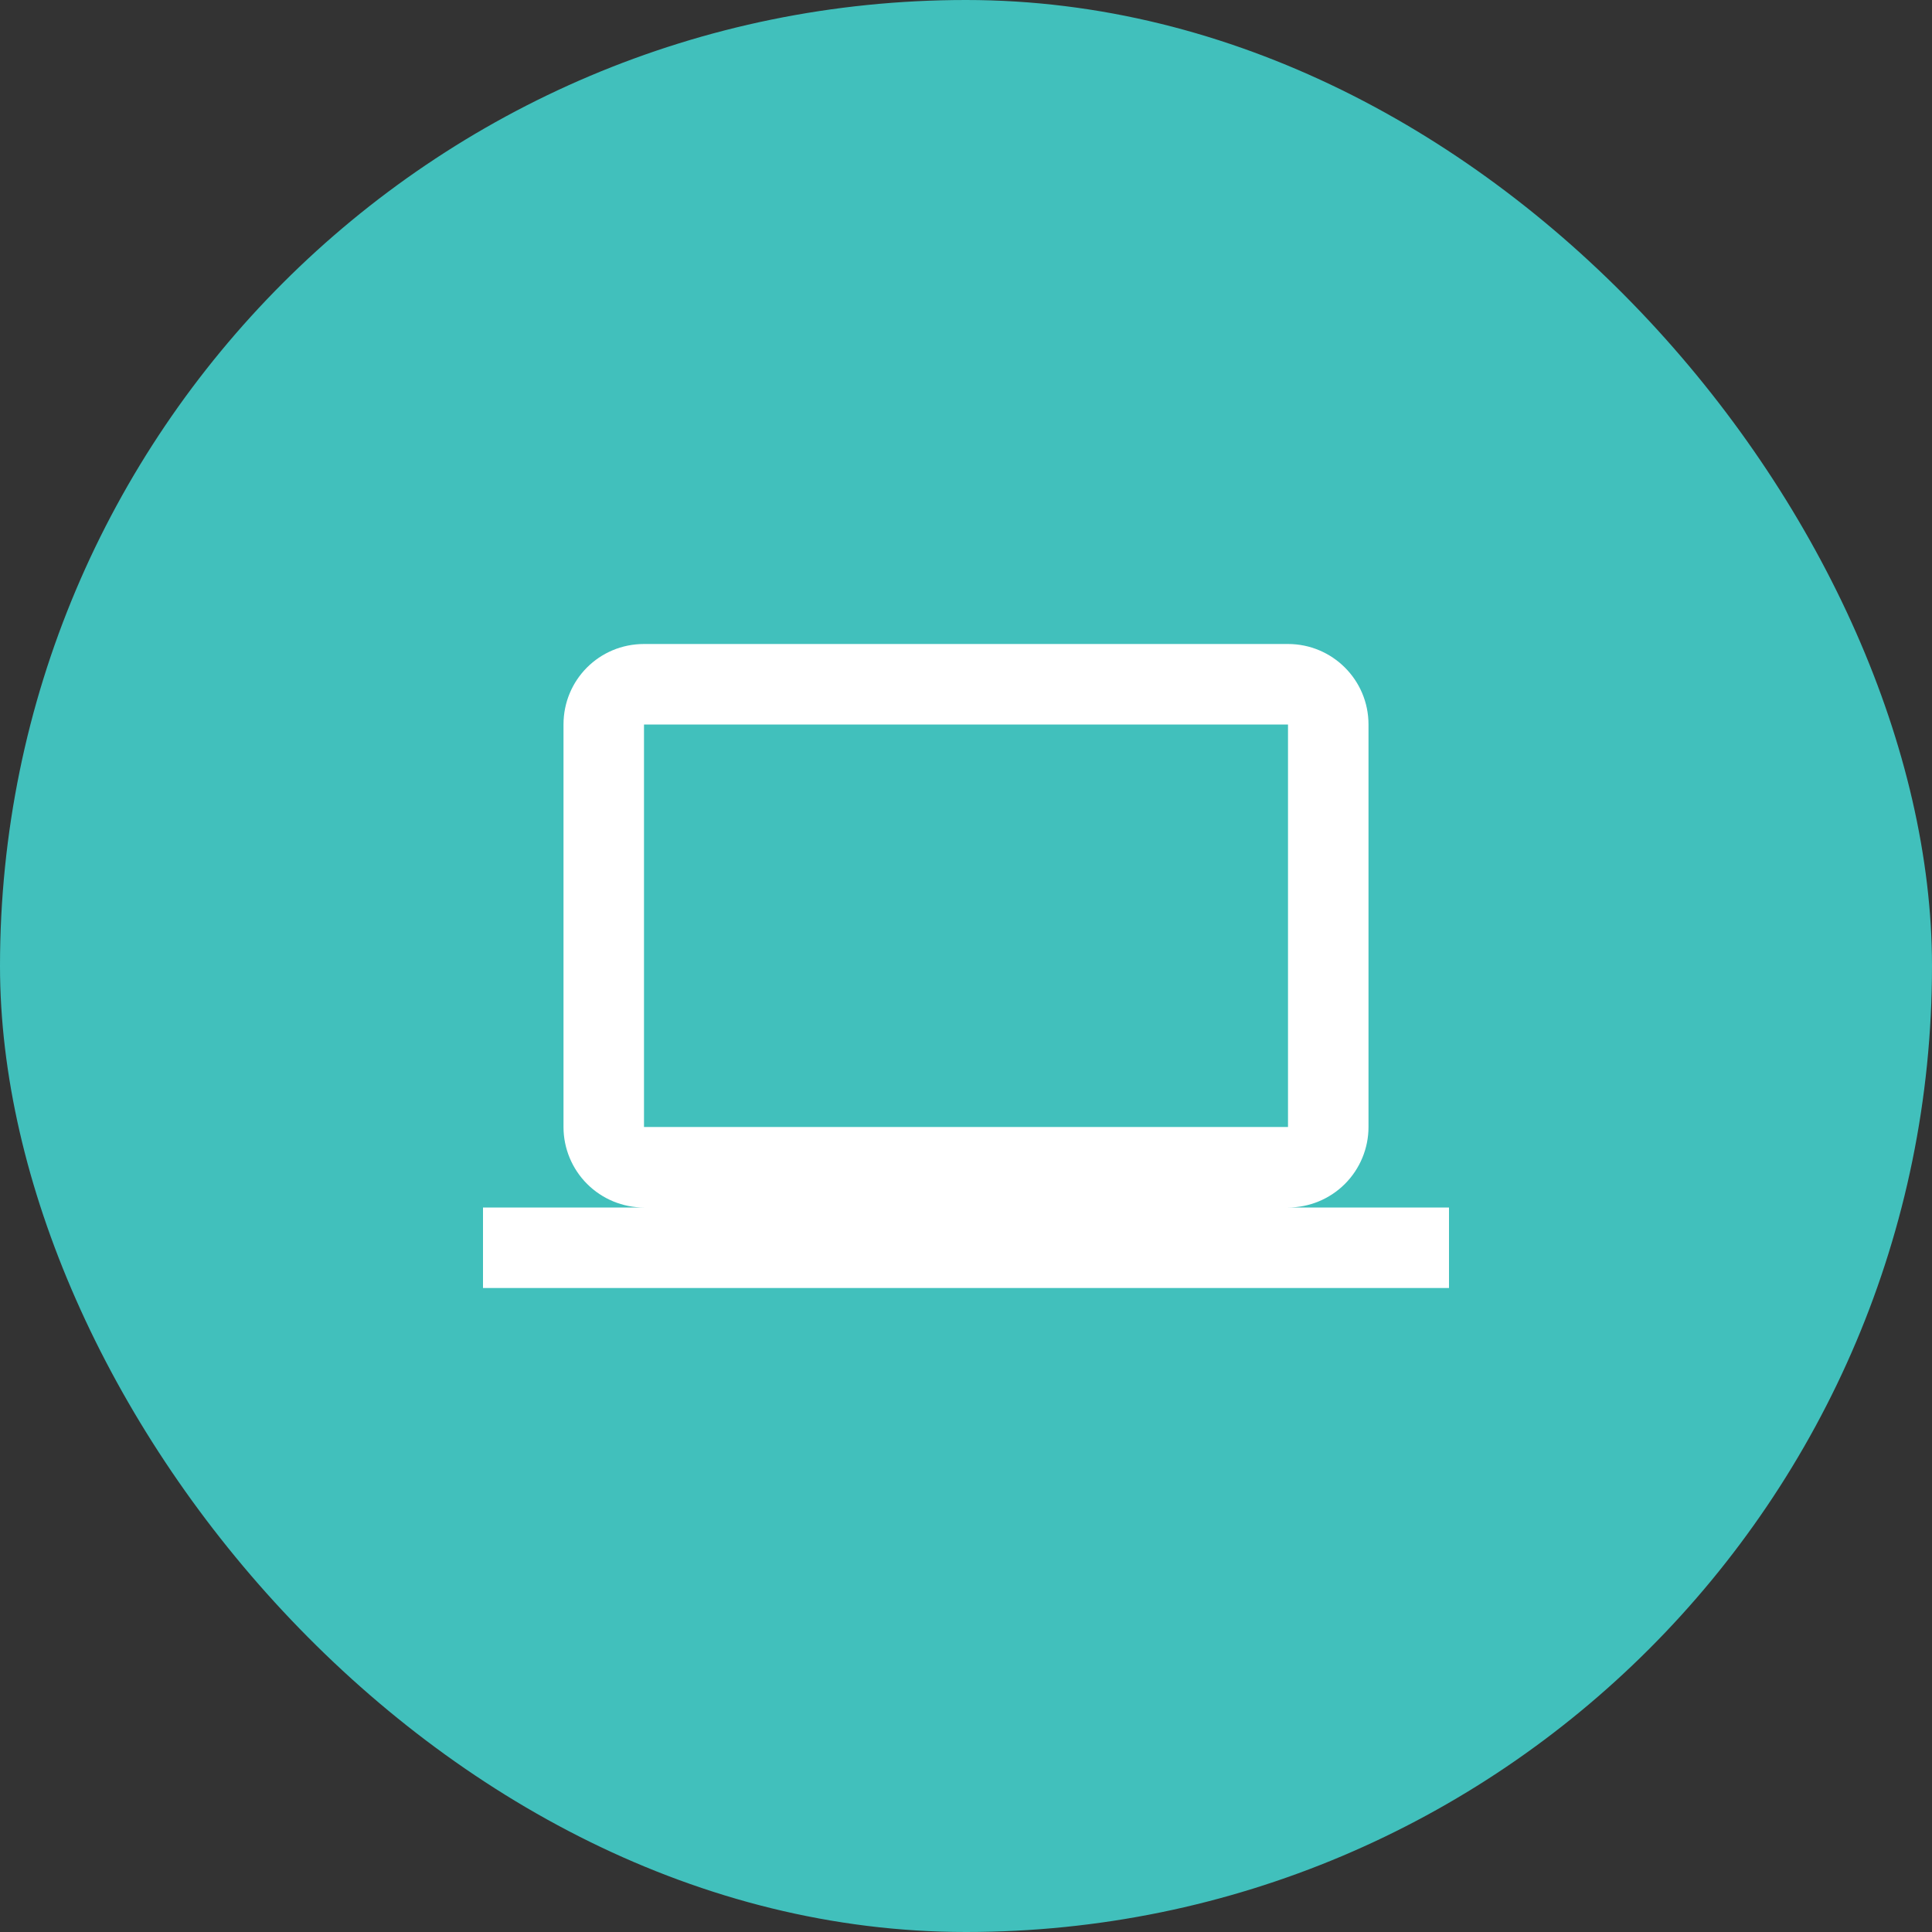 <svg width="48" height="48" viewBox="0 0 48 48" fill="none" xmlns="http://www.w3.org/2000/svg">
<rect x="0" y="0" width="48" height="48" fill="#333333" stroke="none"/>
<rect width="48" height="48" rx="24" fill="#41C0BC"/>
<path d="M16 18H32V28H16M32 30C32.53 30 33.039 29.789 33.414 29.414C33.789 29.039 34 28.53 34 28V18C34 16.89 33.1 16 32 16H16C14.89 16 14 16.89 14 18V28C14 28.53 14.211 29.039 14.586 29.414C14.961 29.789 15.47 30 16 30H12V32H36V30H32Z" fill="white"/>
</svg>
